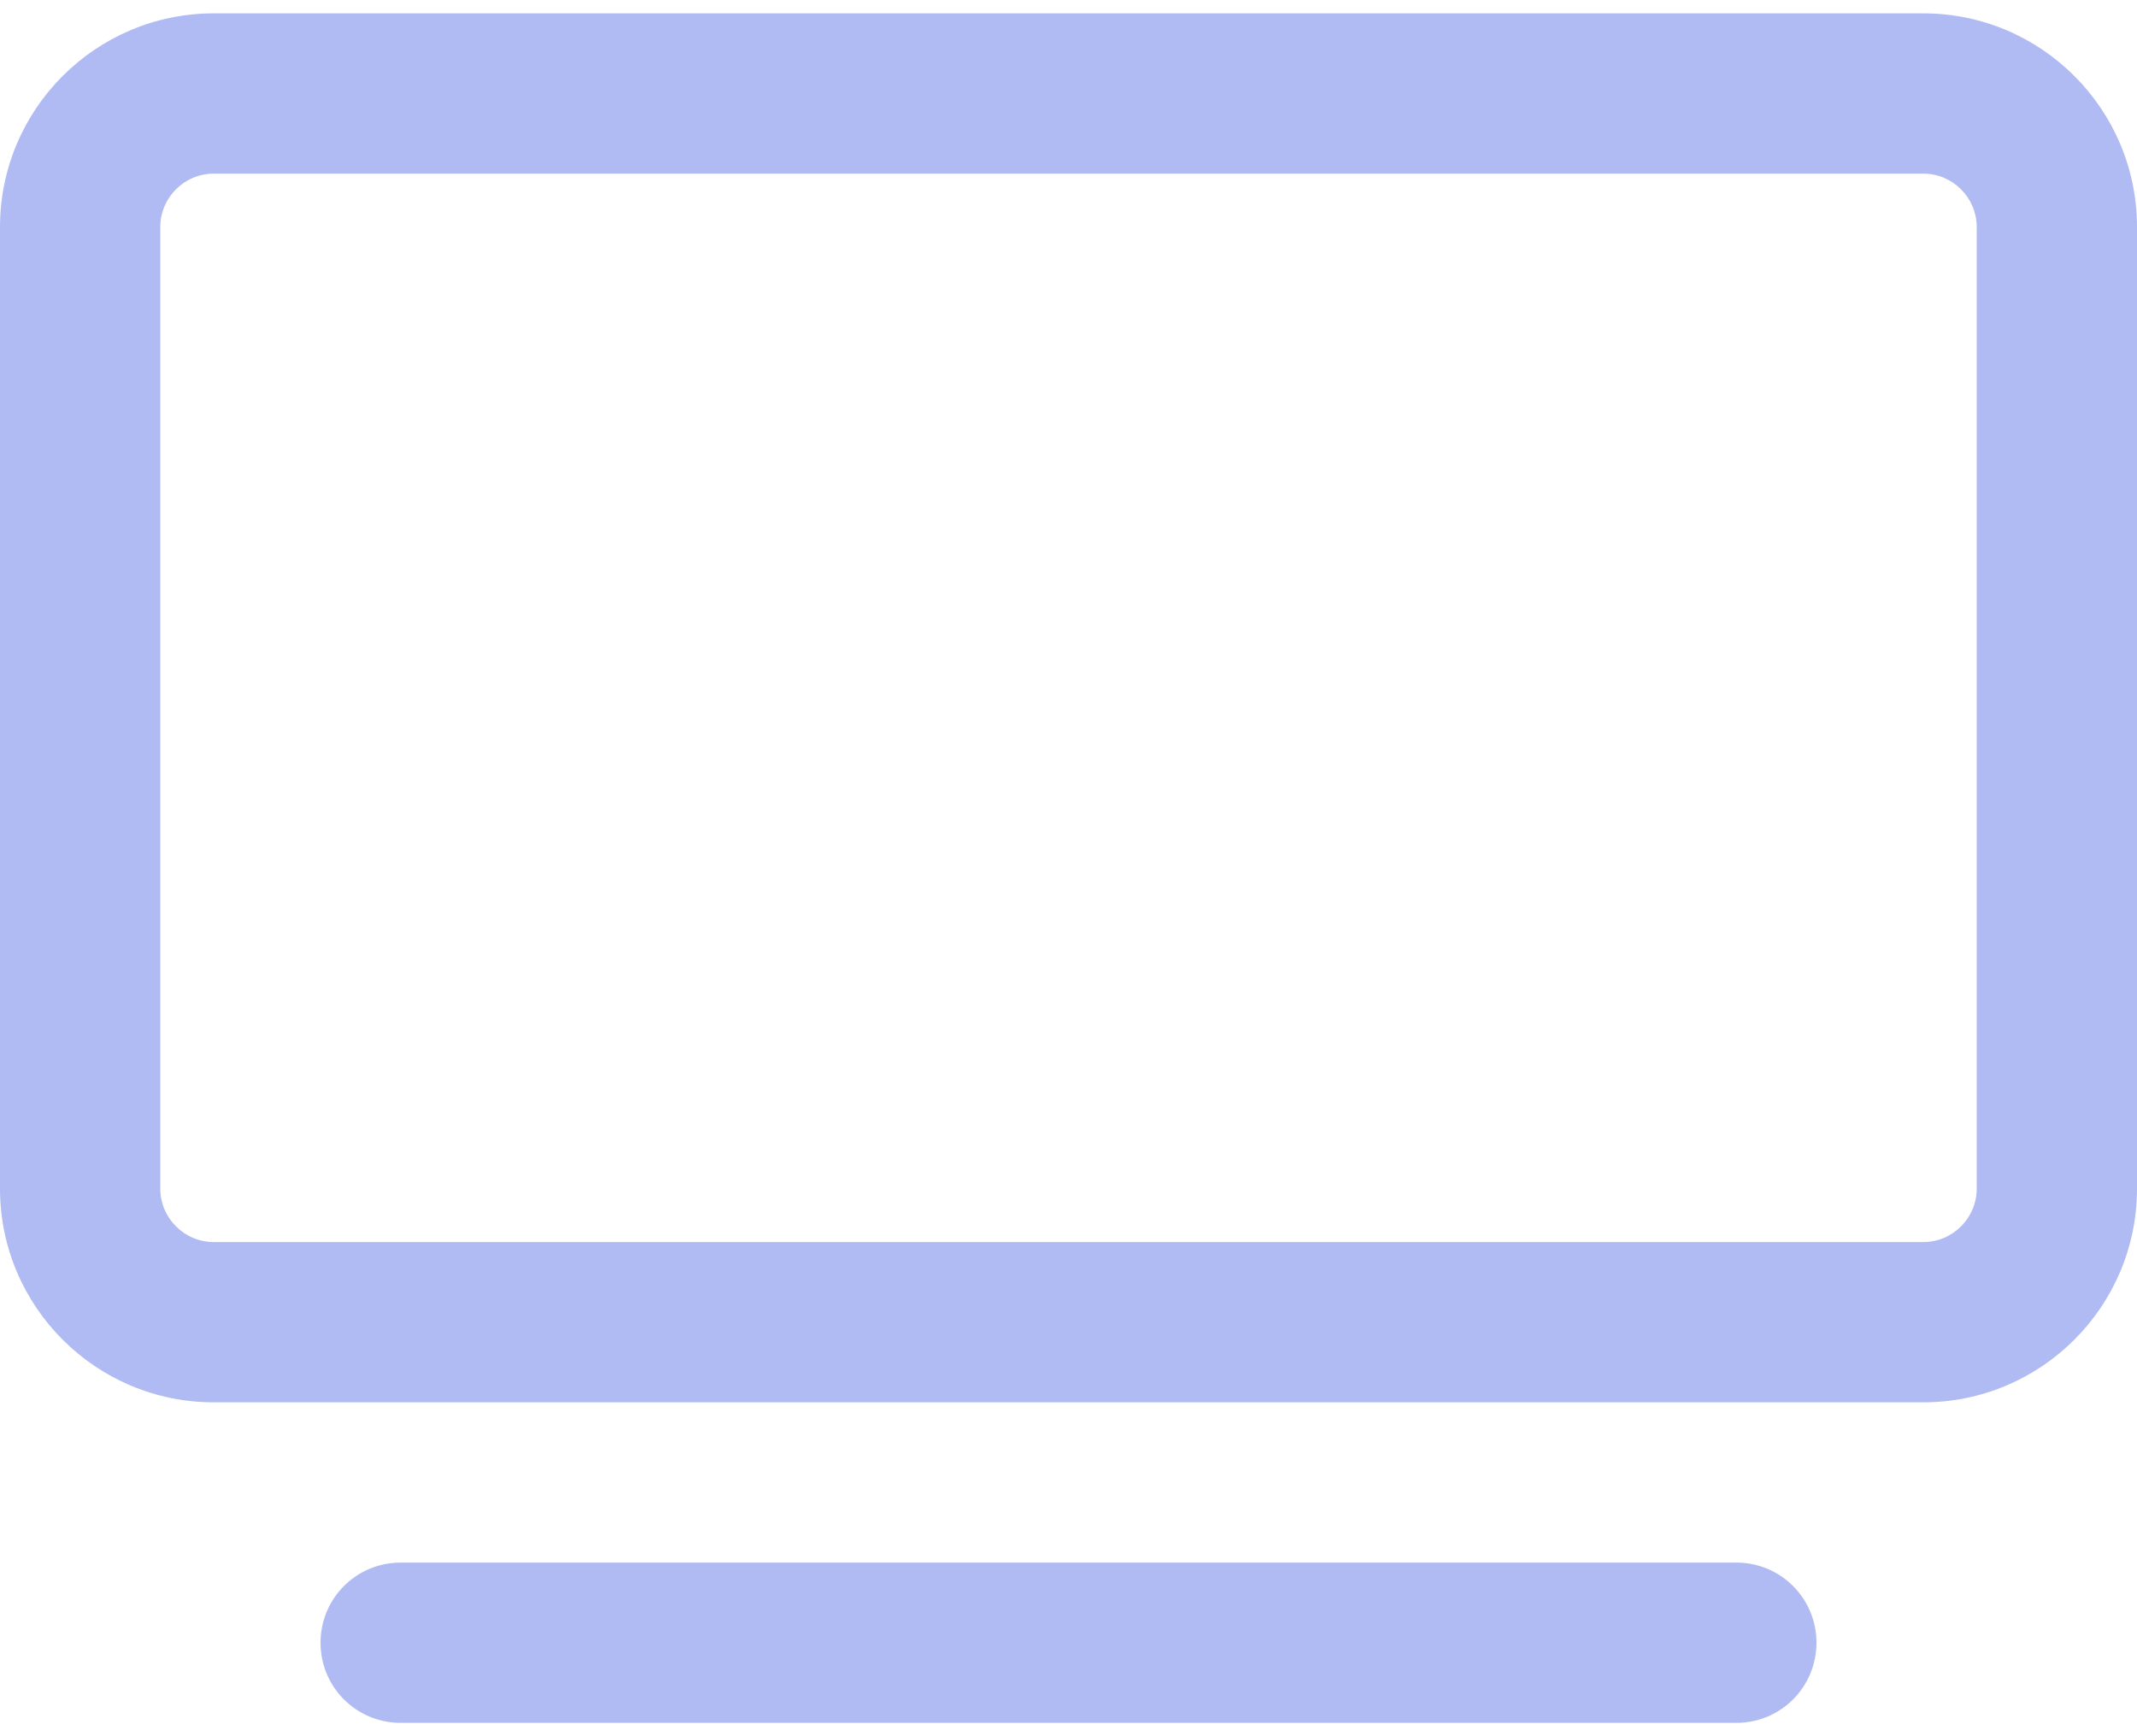 <svg width="32" height="26" viewBox="0 0 32 26" fill="none" xmlns="http://www.w3.org/2000/svg">
<path d="M3.2 2.6C2.76 2.6 2.4 2.96 2.4 3.4V17.8C2.4 18.24 2.76 18.6 3.2 18.6H28.8C29.24 18.6 29.6 18.24 29.6 17.8V3.4C29.6 2.96 29.24 2.6 28.8 2.6H3.2ZM0 3.4C0 1.635 1.435 0.2 3.2 0.2H28.8C30.565 0.2 32 1.635 32 3.4V17.8C32 19.565 30.565 21 28.8 21H3.2C1.435 21 0 19.565 0 17.8V3.4ZM6 23.4H26C26.665 23.4 27.2 23.935 27.2 24.6C27.2 25.265 26.665 25.8 26 25.8H6C5.335 25.8 4.8 25.265 4.8 24.6C4.8 23.935 5.335 23.4 6 23.4Z" fill="#AFBBF2"/>
</svg>
